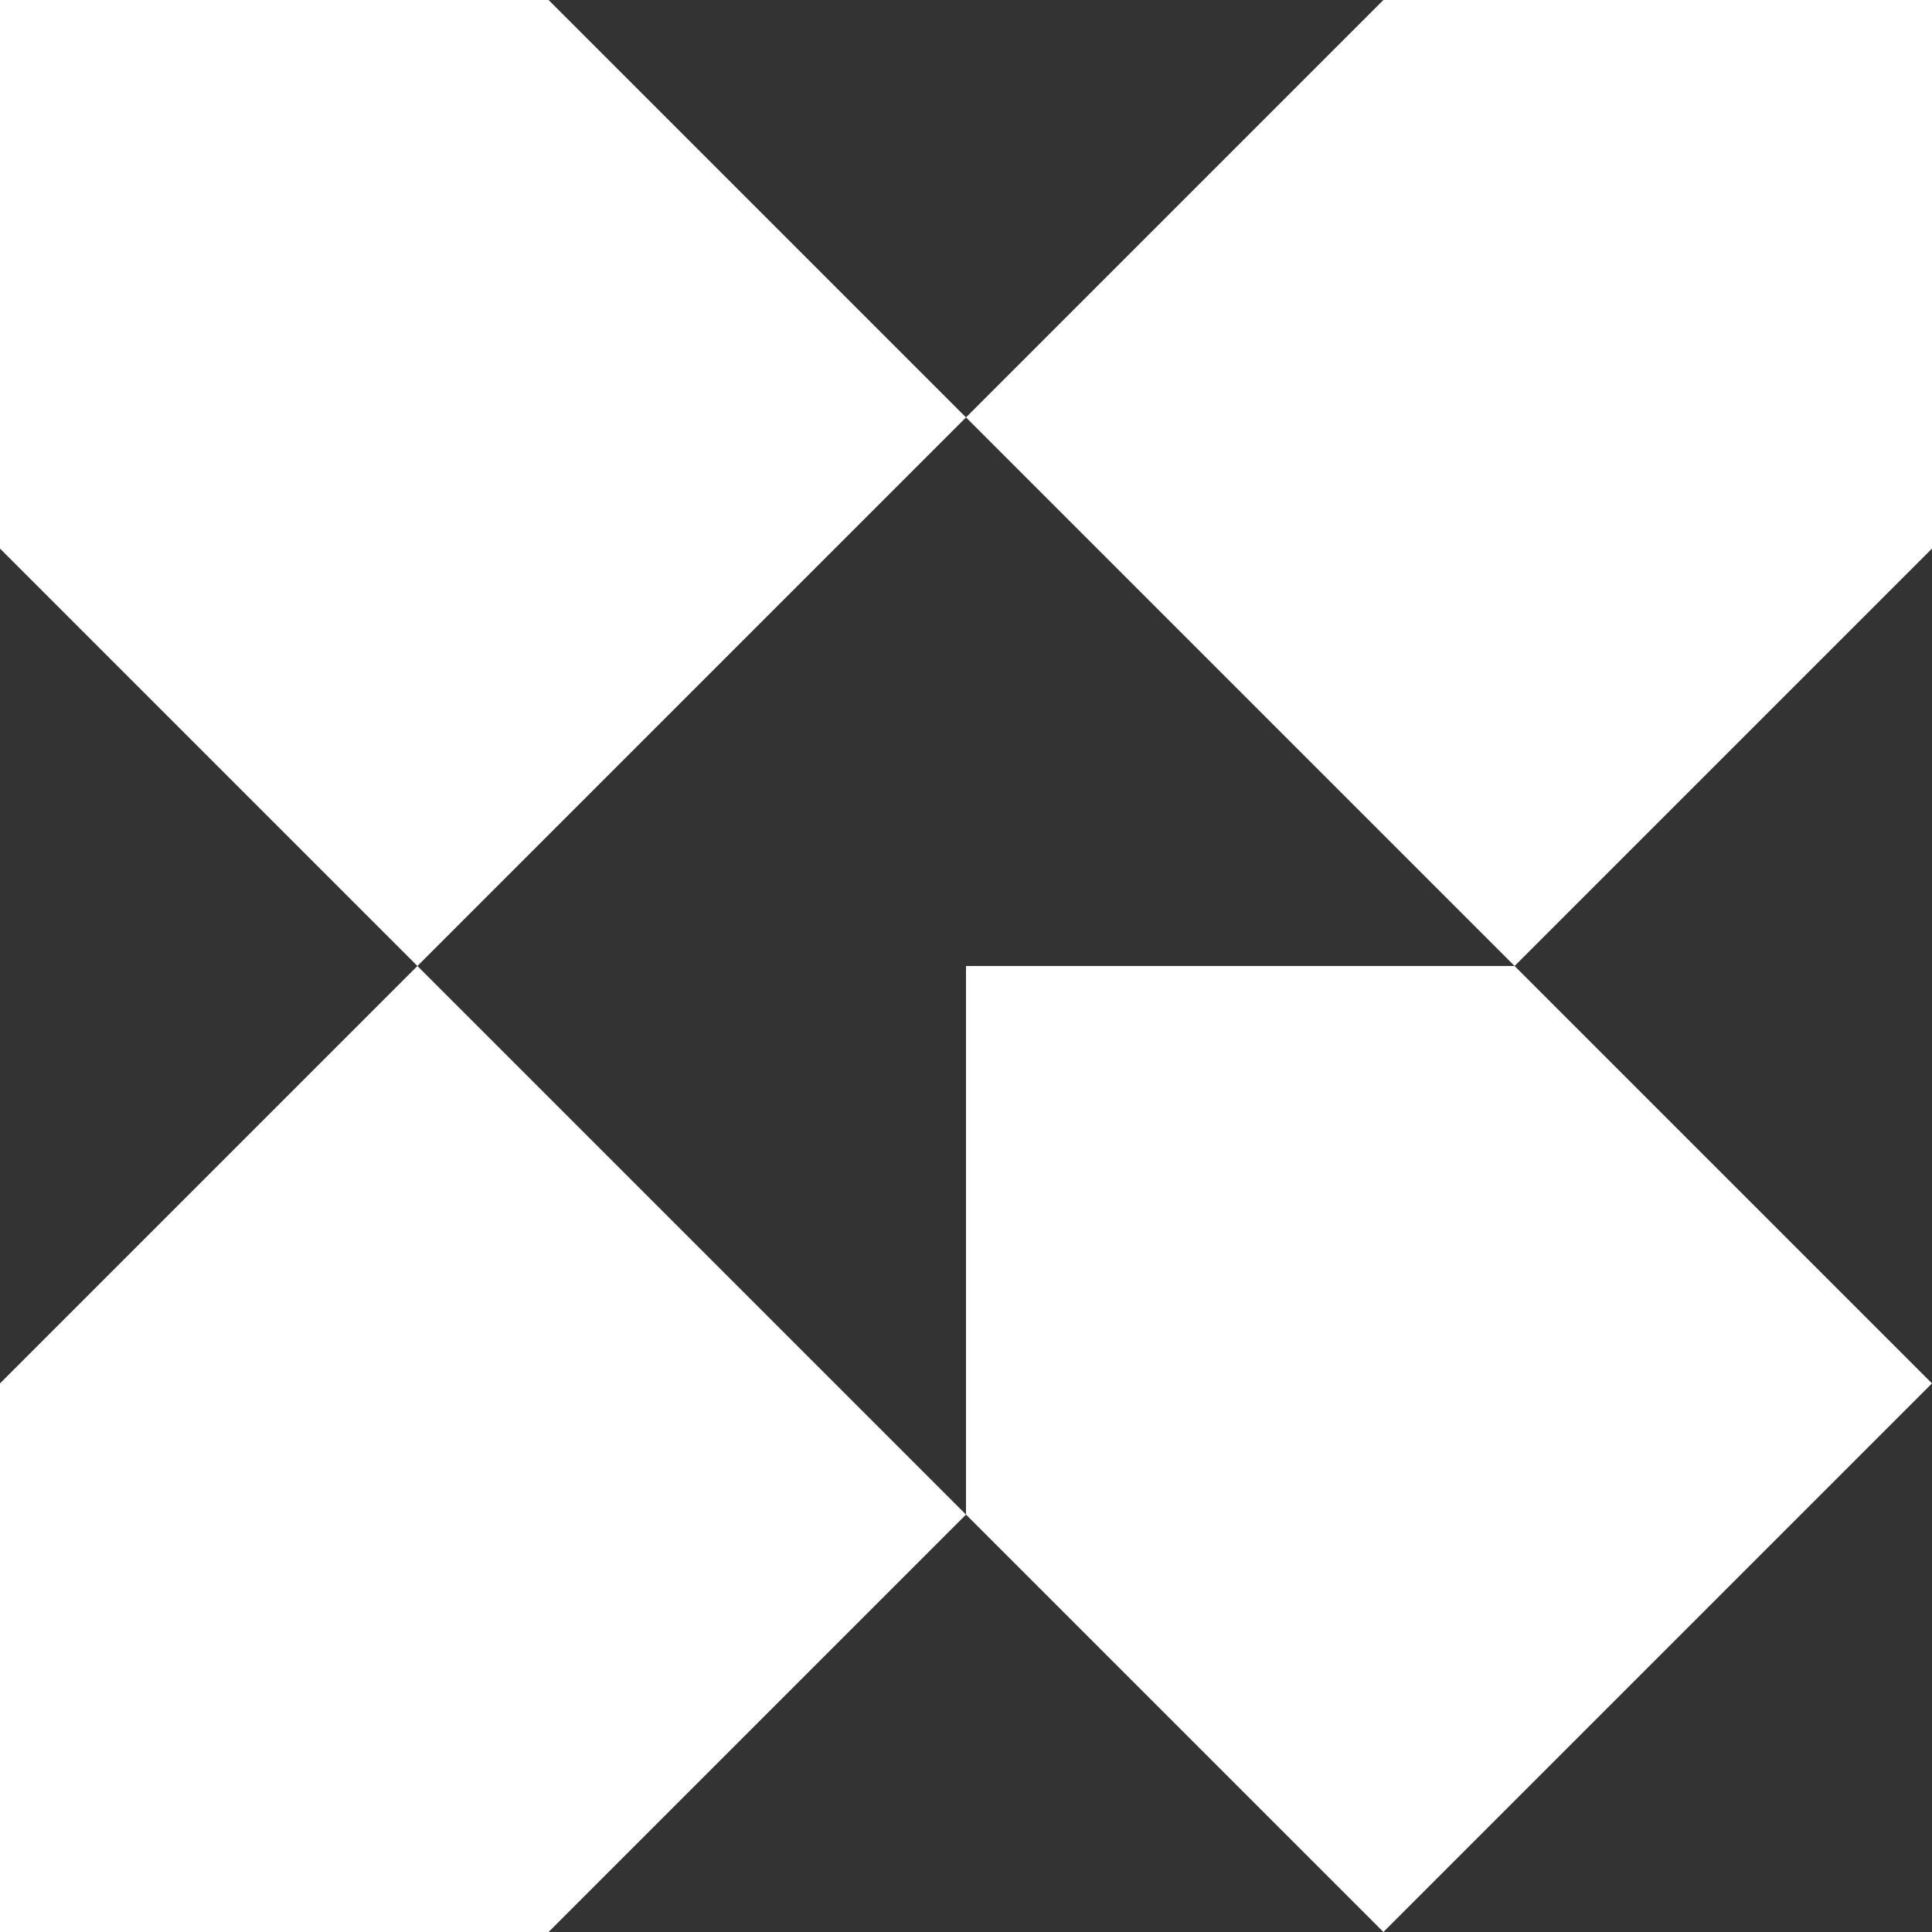 <svg id="Vrstva_2" data-name="Vrstva 2" xmlns="http://www.w3.org/2000/svg" viewBox="0 0 38 38"><rect x="0" y="0" width="38" height="38" fill="#333333" stroke="none"/><defs><style>.cls-1{fill:#fff;fill-rule:evenodd;}</style></defs><title>logo-kurim</title><polygon class="cls-1" points="19 8.21 8.21 19 0 10.79 0 0 10.79 0 19 8.21"/><polygon class="cls-1" points="38 27.21 27.21 38 19 29.79 19 19 29.79 19 38 27.21"/><polygon class="cls-1" points="29.79 19 19 8.21 27.21 0 38 0 38 10.79 29.79 19"/><polygon class="cls-1" points="19 29.79 8.21 19 0 27.21 0 38 10.79 38 19 29.79"/></svg>